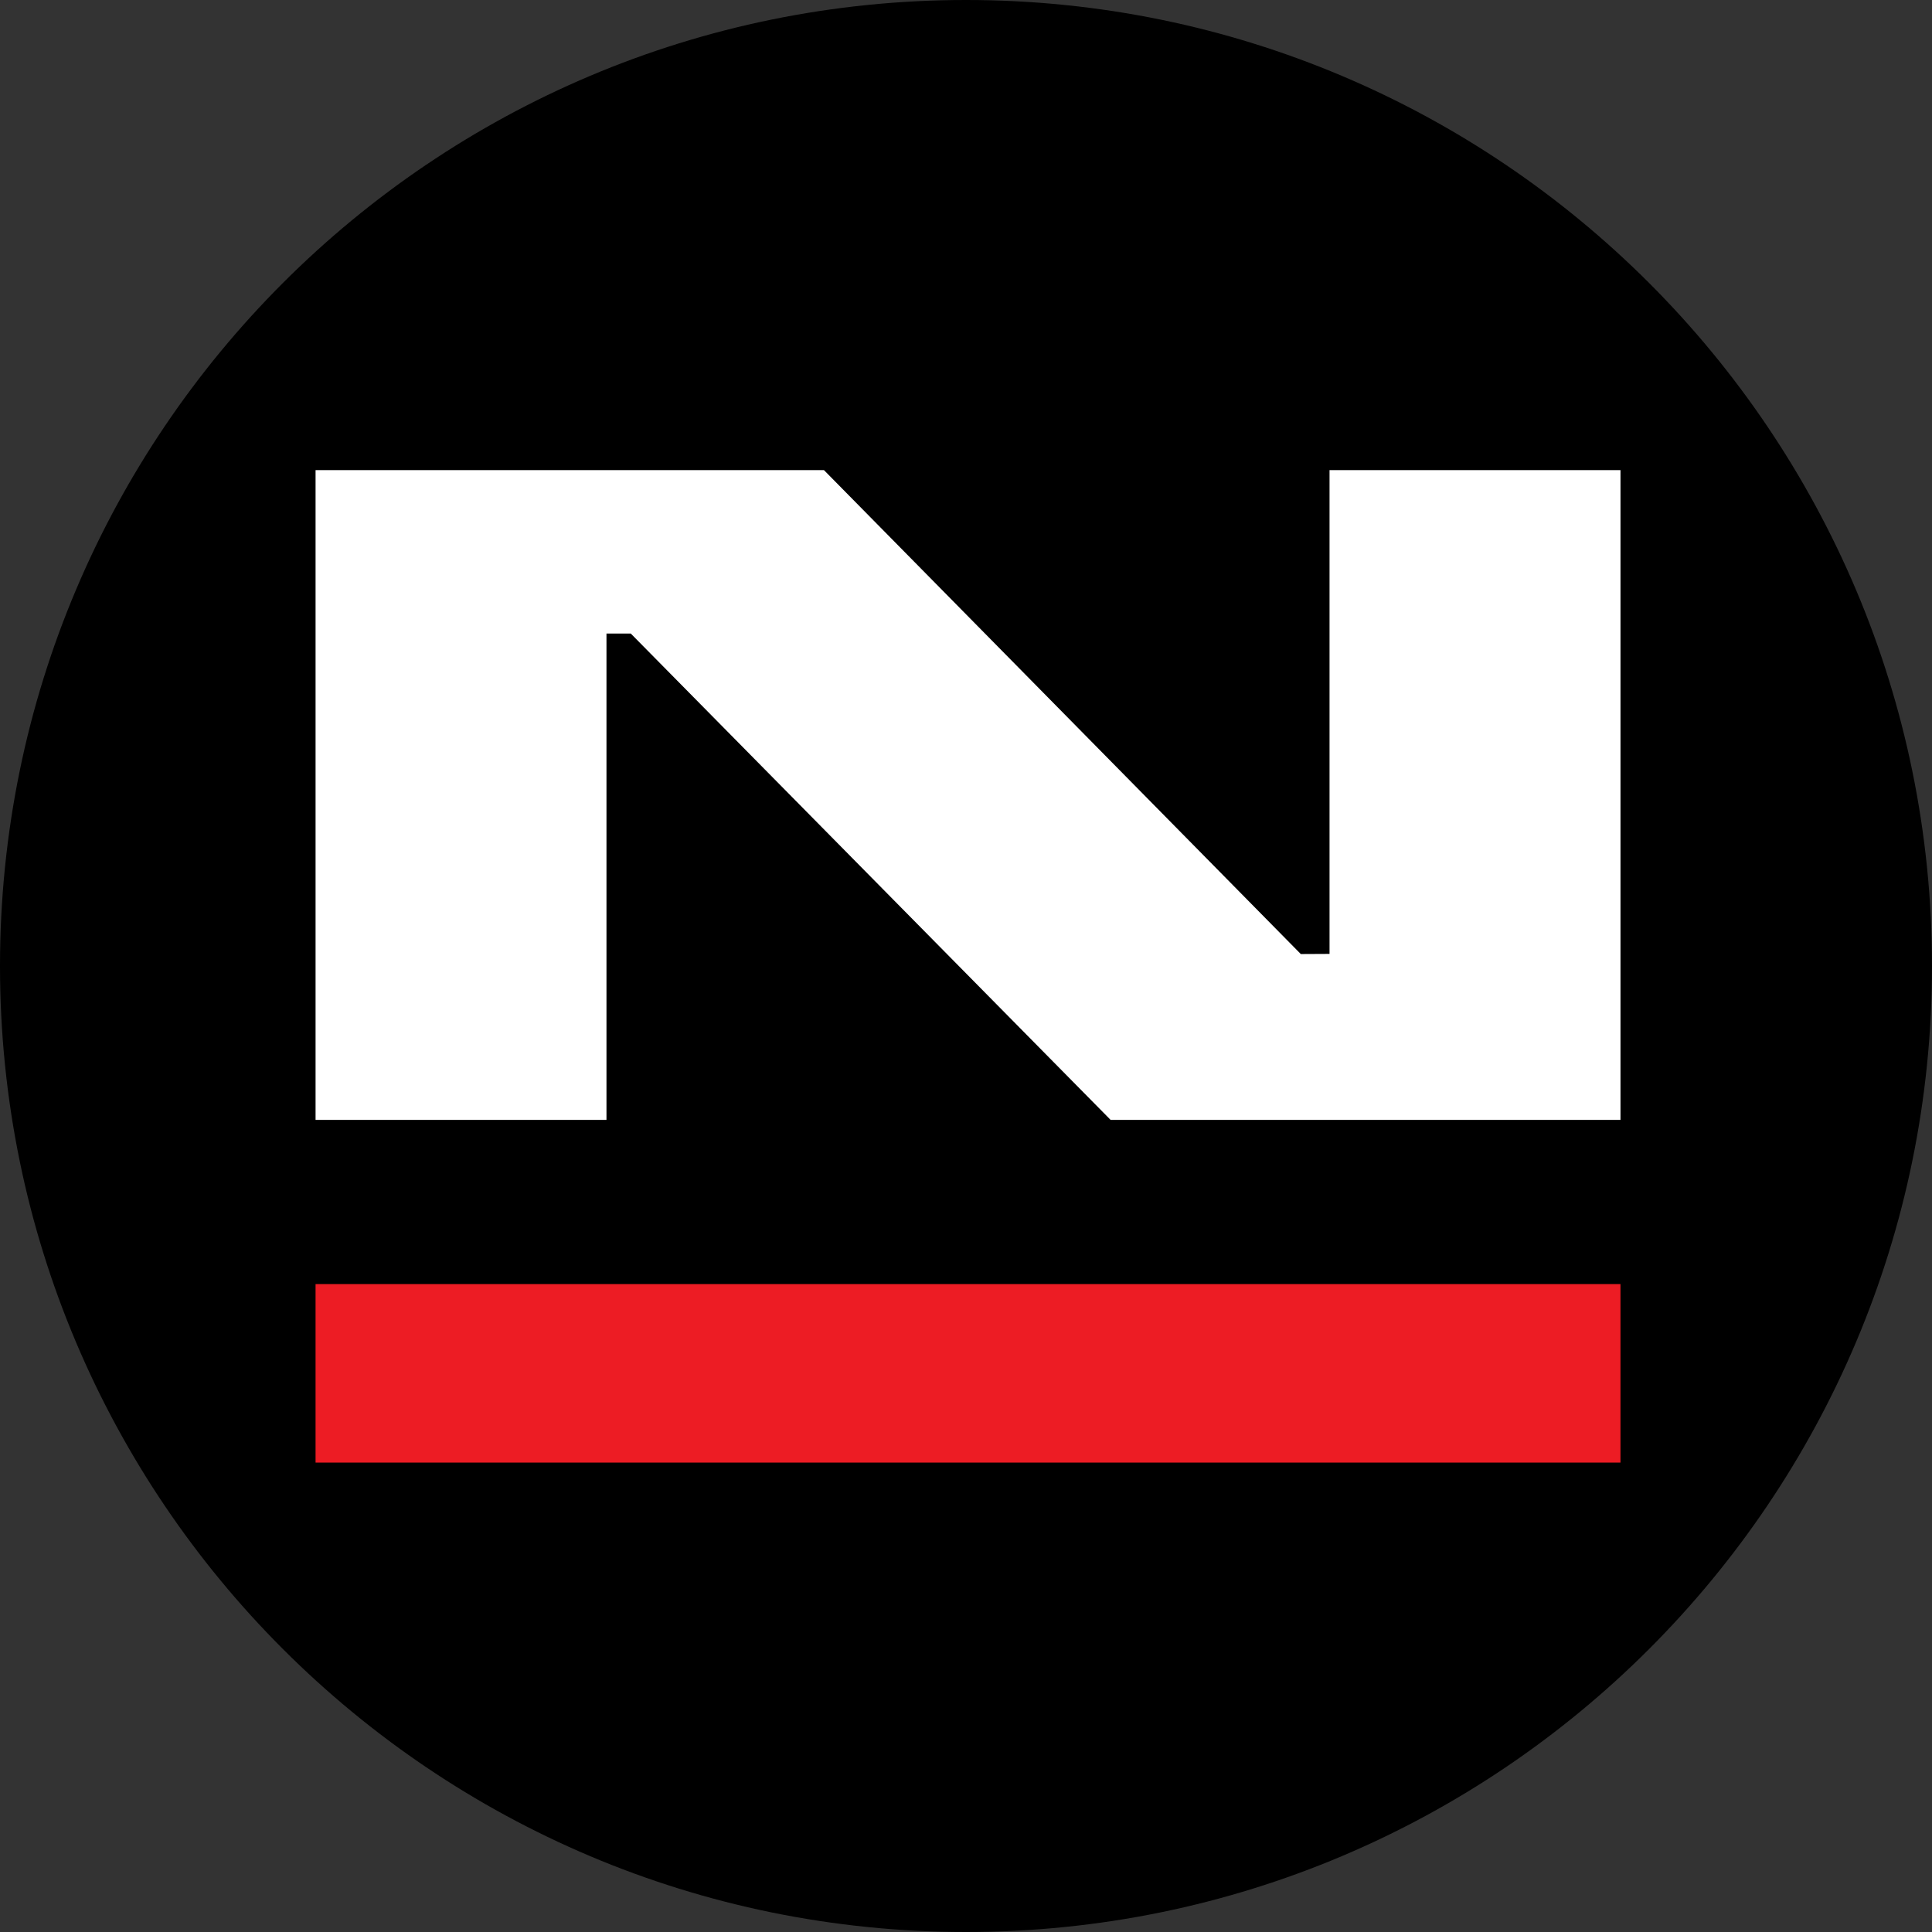 <?xml version="1.0" encoding="UTF-8"?> <svg xmlns="http://www.w3.org/2000/svg" width="300" height="300" viewBox="0 0 300 300" fill="none"><rect x="0" y="0" width="300" height="300" fill="#333333" stroke="none"/><path d="M0 150C0 67.157 67.157 0 150 0V0C232.843 0 300 67.157 300 150V150C300 232.843 232.843 300 150 300V300C67.157 300 0 232.843 0 150V150Z" fill="black"></path><path d="M49.001 73H127.944L201.987 148.143L206.449 148.121V73H251.629V173.897H172.455L97.948 98.379H94.173V173.897H49.001V73Z" fill="white"></path><path d="M251.627 227.108H49V199.393H251.627V227.108Z" fill="#ED1C24"></path></svg> 